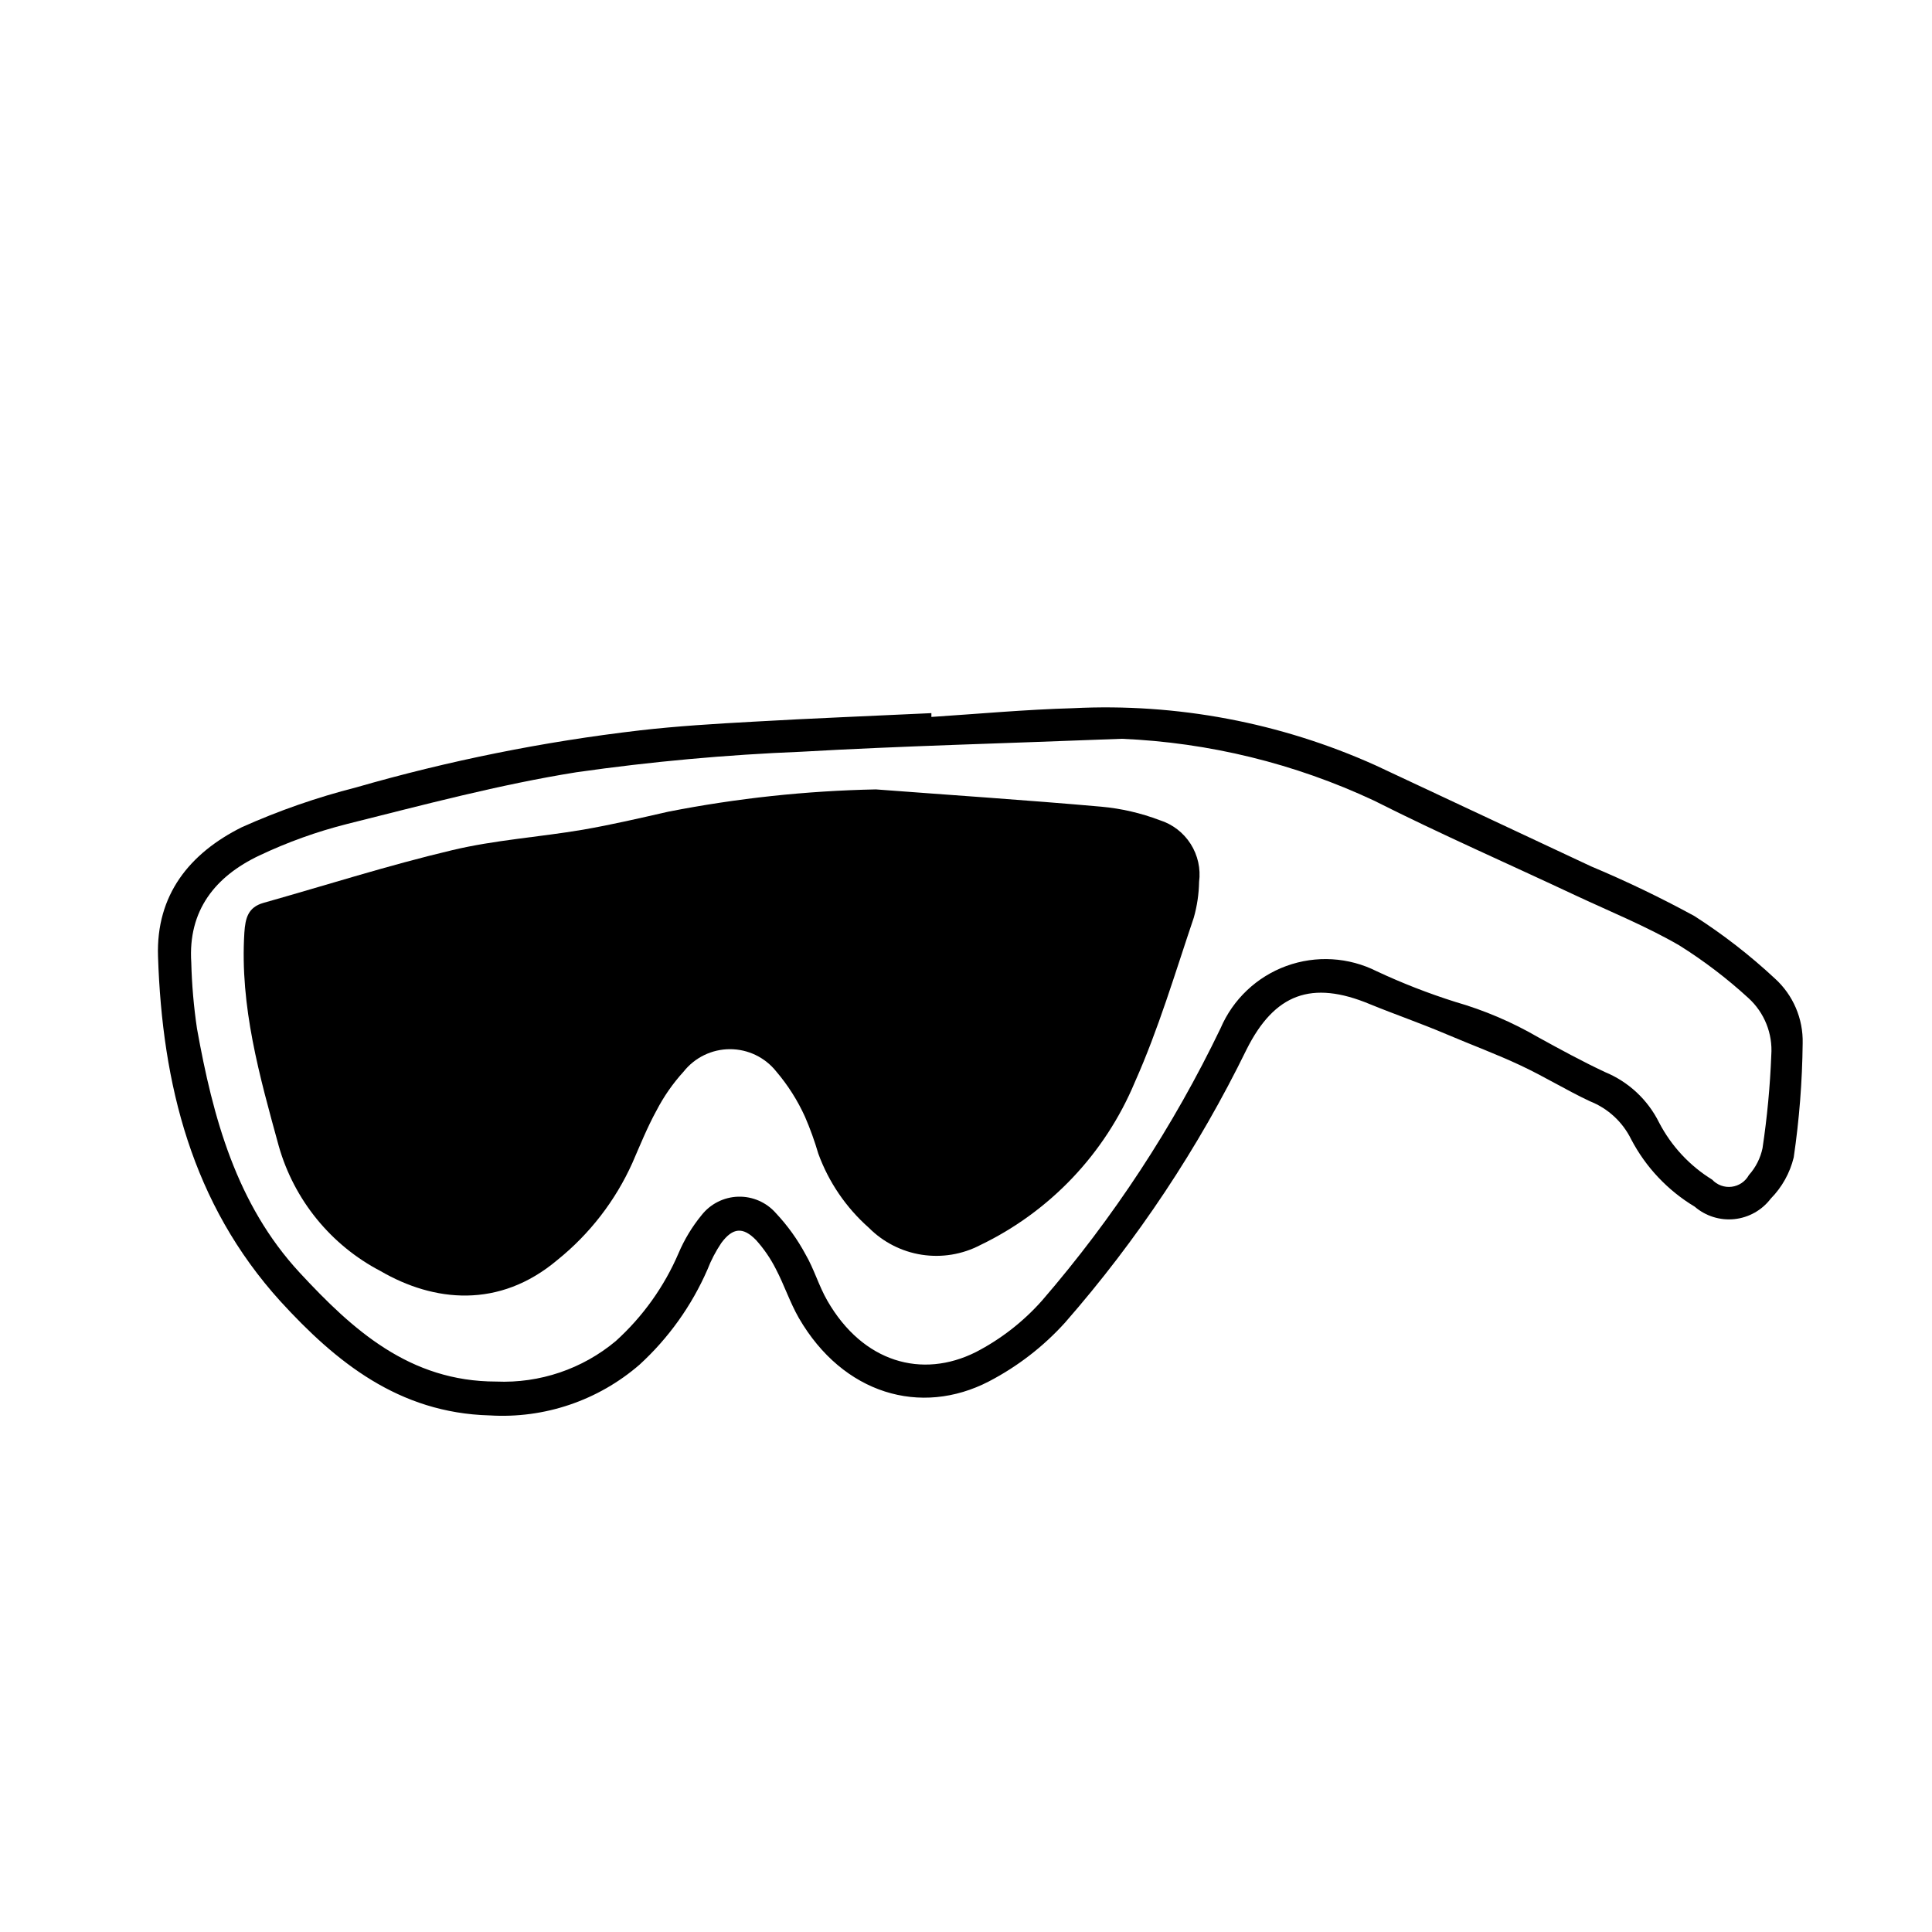<?xml version="1.0" encoding="UTF-8"?>
<!-- The Best Svg Icon site in the world: iconSvg.co, Visit us! https://iconsvg.co -->
<svg fill="#000000" width="800px" height="800px" version="1.1" viewBox="144 144 512 512" xmlns="http://www.w3.org/2000/svg">
 <g>
  <path d="m614.37 403.32c-6.609-6.16-13.758-11.707-21.363-16.574-8.887-4.848-18.02-9.238-27.355-13.152l-57.184-26.801c-25.145-11.312-52.617-16.492-80.156-15.113-12.496 0.352-25.191 1.512-37.484 2.316v-1.008c-15.719 0.754-31.438 1.359-47.156 2.266-10.078 0.555-20.152 1.16-30.23 2.316l0.004 0.004c-25.414 2.961-50.539 8.02-75.121 15.113-10.359 2.633-20.473 6.156-30.227 10.527-13.855 6.902-22.773 17.938-22.219 34.262 1.109 33.855 8.969 65.496 32.445 91.391 14.66 16.02 31.285 29.574 55.418 30.23v-0.004c14.504 0.902 28.777-3.93 39.754-13.449 7.691-7.047 13.816-15.629 17.984-25.191 0.961-2.481 2.195-4.844 3.68-7.055 3.023-4.082 5.742-4.332 9.219-0.754 2.074 2.309 3.836 4.887 5.238 7.656 2.215 4.231 3.727 8.867 6.098 13 11.688 20.152 32.293 26.148 50.383 16.777h-0.004c7.59-3.953 14.414-9.227 20.152-15.57 19.156-21.906 35.336-46.25 48.113-72.395 7.406-14.762 17.23-18.438 32.695-11.992 6.648 2.719 13.402 5.039 20.152 7.91s13.301 5.289 19.75 8.312c6.449 3.023 12.191 6.602 18.438 9.523h0.004c4.754 1.891 8.633 5.481 10.883 10.074 3.863 7.379 9.688 13.547 16.828 17.836 2.906 2.504 6.719 3.699 10.531 3.301 3.816-0.402 7.297-2.363 9.621-5.418 2.981-3.027 5.09-6.805 6.094-10.934 1.473-10.008 2.262-20.109 2.371-30.227 0.164-6.523-2.523-12.797-7.356-17.18zm-3.273 44.941-0.004-0.004c-0.559 2.664-1.809 5.133-3.625 7.156-0.938 1.699-2.629 2.848-4.555 3.09-1.926 0.238-3.848-0.461-5.172-1.883-5.961-3.676-10.816-8.898-14.055-15.113-3-6.062-8.105-10.824-14.359-13.402-5.996-2.82-11.84-5.996-17.684-9.219-6.91-4.012-14.285-7.16-21.965-9.371-7.106-2.242-14.059-4.953-20.809-8.109-7.453-3.762-16.133-4.269-23.977-1.41-7.844 2.863-14.156 8.844-17.438 16.523-12.516 26.031-28.426 50.289-47.305 72.145-4.957 5.59-10.902 10.219-17.535 13.652-14.258 7.152-29.926 2.769-39.348-13.602-2.266-3.93-3.527-8.414-5.793-12.293-2.129-3.973-4.773-7.648-7.859-10.934-2.512-2.863-6.172-4.457-9.98-4.352-3.809 0.109-7.371 1.906-9.719 4.906-2.5 3.051-4.555 6.445-6.094 10.078-3.805 8.863-9.477 16.801-16.629 23.273-8.852 7.406-20.156 11.234-31.688 10.734-22.973 0-38.039-13.703-52.094-28.867-16.777-18.137-22.973-41.109-27.207-64.688v-0.004c-0.859-5.793-1.363-11.629-1.512-17.484-0.906-13.805 6.348-22.824 18.035-28.363h0.004c7.465-3.539 15.262-6.34 23.273-8.363 20.152-5.039 40.305-10.43 60.758-13.703h0.004c19.793-2.824 39.719-4.641 59.699-5.441 26.348-1.512 52.75-2.168 84.793-3.426 23.148 0.984 45.871 6.547 66.855 16.375 17.582 8.867 35.668 16.777 53.555 25.191 9.168 4.281 18.59 8.113 27.305 13.148 6.547 4.098 12.699 8.785 18.391 14.004 4.223 3.848 6.453 9.418 6.047 15.117-0.32 8.246-1.094 16.473-2.32 24.633z"/>
  <path d="m451.34 361.36c-4.969-1.891-10.172-3.094-15.465-3.578-19.902-1.762-39.852-3.074-59.801-4.586l-0.004 0.004c-18.441 0.371-36.812 2.344-54.914 5.894-7.559 1.715-15.113 3.477-22.672 4.785-11.539 1.965-23.375 2.719-34.711 5.441-16.828 3.981-33.352 9.27-49.977 13.957-4.031 1.16-4.785 3.981-5.039 7.91-1.211 19.598 4.031 37.988 9.117 56.527 4.062 14.289 13.828 26.281 27.004 33.148 14.055 8.16 31.387 10.078 46.855-2.973 8.547-6.883 15.348-15.688 19.848-25.695 2.016-4.637 3.93-9.371 6.348-13.805l0.004 0.004c1.945-3.781 4.387-7.289 7.254-10.43 2.973-3.742 7.488-5.922 12.266-5.922 4.781 0 9.297 2.18 12.27 5.922 3.082 3.621 5.644 7.656 7.606 11.988 1.379 3.184 2.555 6.449 3.527 9.773 2.758 7.566 7.367 14.32 13.402 19.652 3.789 3.812 8.695 6.316 14.008 7.141s10.75-0.07 15.516-2.559c18.48-8.887 33.059-24.25 40.961-43.176 6.297-14.105 10.68-28.969 15.617-43.578 0.875-3.086 1.352-6.269 1.41-9.473 0.461-3.519-0.332-7.09-2.238-10.082-1.906-2.996-4.805-5.223-8.191-6.293z"/>
 </g>
</svg>
